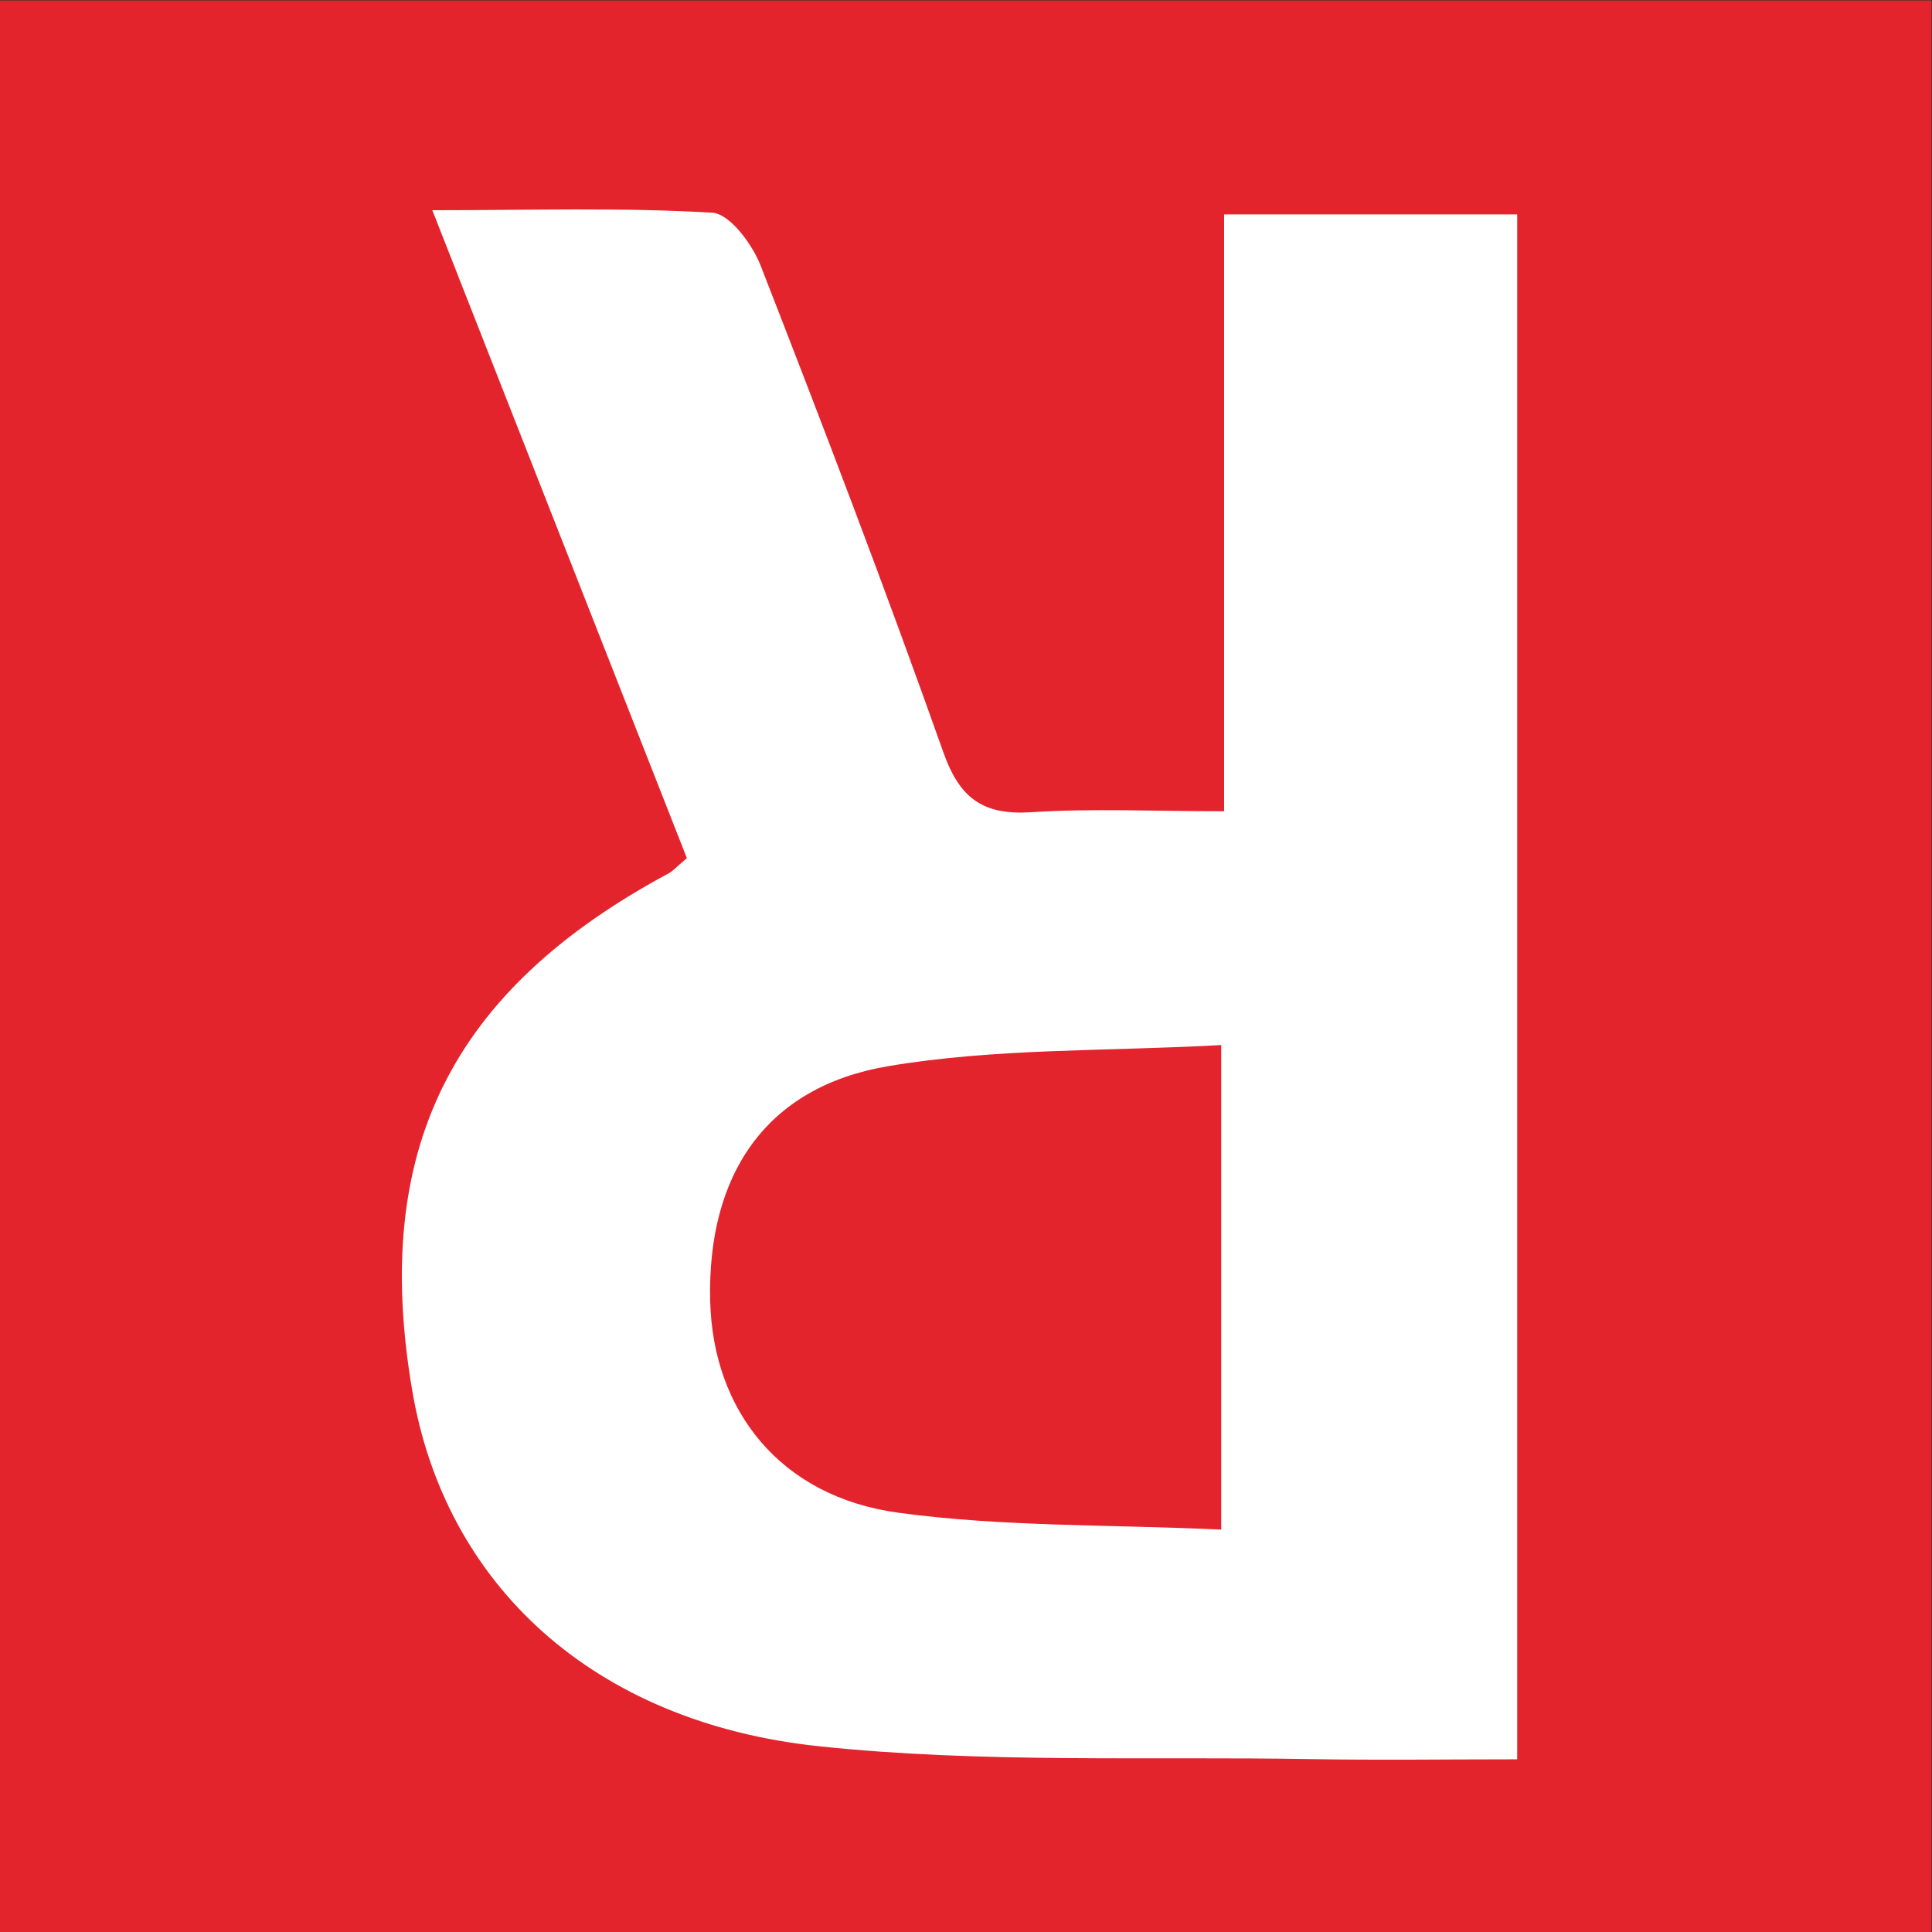 <?xml version="1.0" encoding="UTF-8" standalone="no"?>
<svg
   xmlns:dc="http://purl.org/dc/elements/1.1/"
   xmlns:cc="http://creativecommons.org/ns#"
   xmlns:rdf="http://www.w3.org/1999/02/22-rdf-syntax-ns#"
   xmlns:svg="http://www.w3.org/2000/svg"
   xmlns="http://www.w3.org/2000/svg"
   viewBox="0 0 200 200"
   height="200"
   width="200"
   xml:space="preserve"
   id="svg2"
   version="1.1"><rect x="0" y="0" width="200" height="200" fill="#333333" stroke="none"/><defs
     id="defs6"><clipPath
       id="clipPath20"
       clipPathUnits="userSpaceOnUse"><path
         id="path18"
         d="M 0,150 H 150 V 0 H 0 Z" /></clipPath></defs><g
     transform="matrix(1.333,0,0,-1.333,0,200)"
     id="g10"><path
       id="path12"
       style="fill:#e3242d;fill-opacity:1;fill-rule:nonzero;stroke:none"
       d="M 0,0 H 150 V 150 H 0 Z" /><g
       id="g14"><g
         clip-path="url(#clipPath20)"
         id="g16"><g
           transform="translate(94.838,31.251)"
           id="g22"><path
             id="path24"
             style="fill:#ffffff;fill-opacity:1;fill-rule:nonzero;stroke:none"
             d="M 0,0 V 37.629 C -8.925,37.13 -17.556,37.399 -25.901,35.981 -35.397,34.367 -39.908,27.536 -39.687,17.801 -39.492,9.187 -34.197,2.554 -25.092,1.312 -17.008,0.209 -8.748,0.404 0,0 m 22.986,-17.84 c -5.534,0 -10.74,-0.076 -15.943,0.015 -12.775,0.223 -25.639,-0.34 -38.299,1.001 -17.574,1.863 -28.988,12.586 -31.554,27.537 -3.212,18.719 2.939,31.145 19.921,40.262 0.298,0.16 0.533,0.439 1.394,1.166 -6.435,16.38 -12.966,33.003 -19.769,50.32 7.806,0 14.793,0.224 21.743,-0.194 1.357,-0.081 3.105,-2.445 3.756,-4.113 4.891,-12.542 9.696,-25.122 14.194,-37.808 1.284,-3.621 3.123,-4.878 6.855,-4.635 4.704,0.307 9.444,0.074 14.941,0.074 v 46.354 h 22.761 z" /></g></g></g></g></svg>